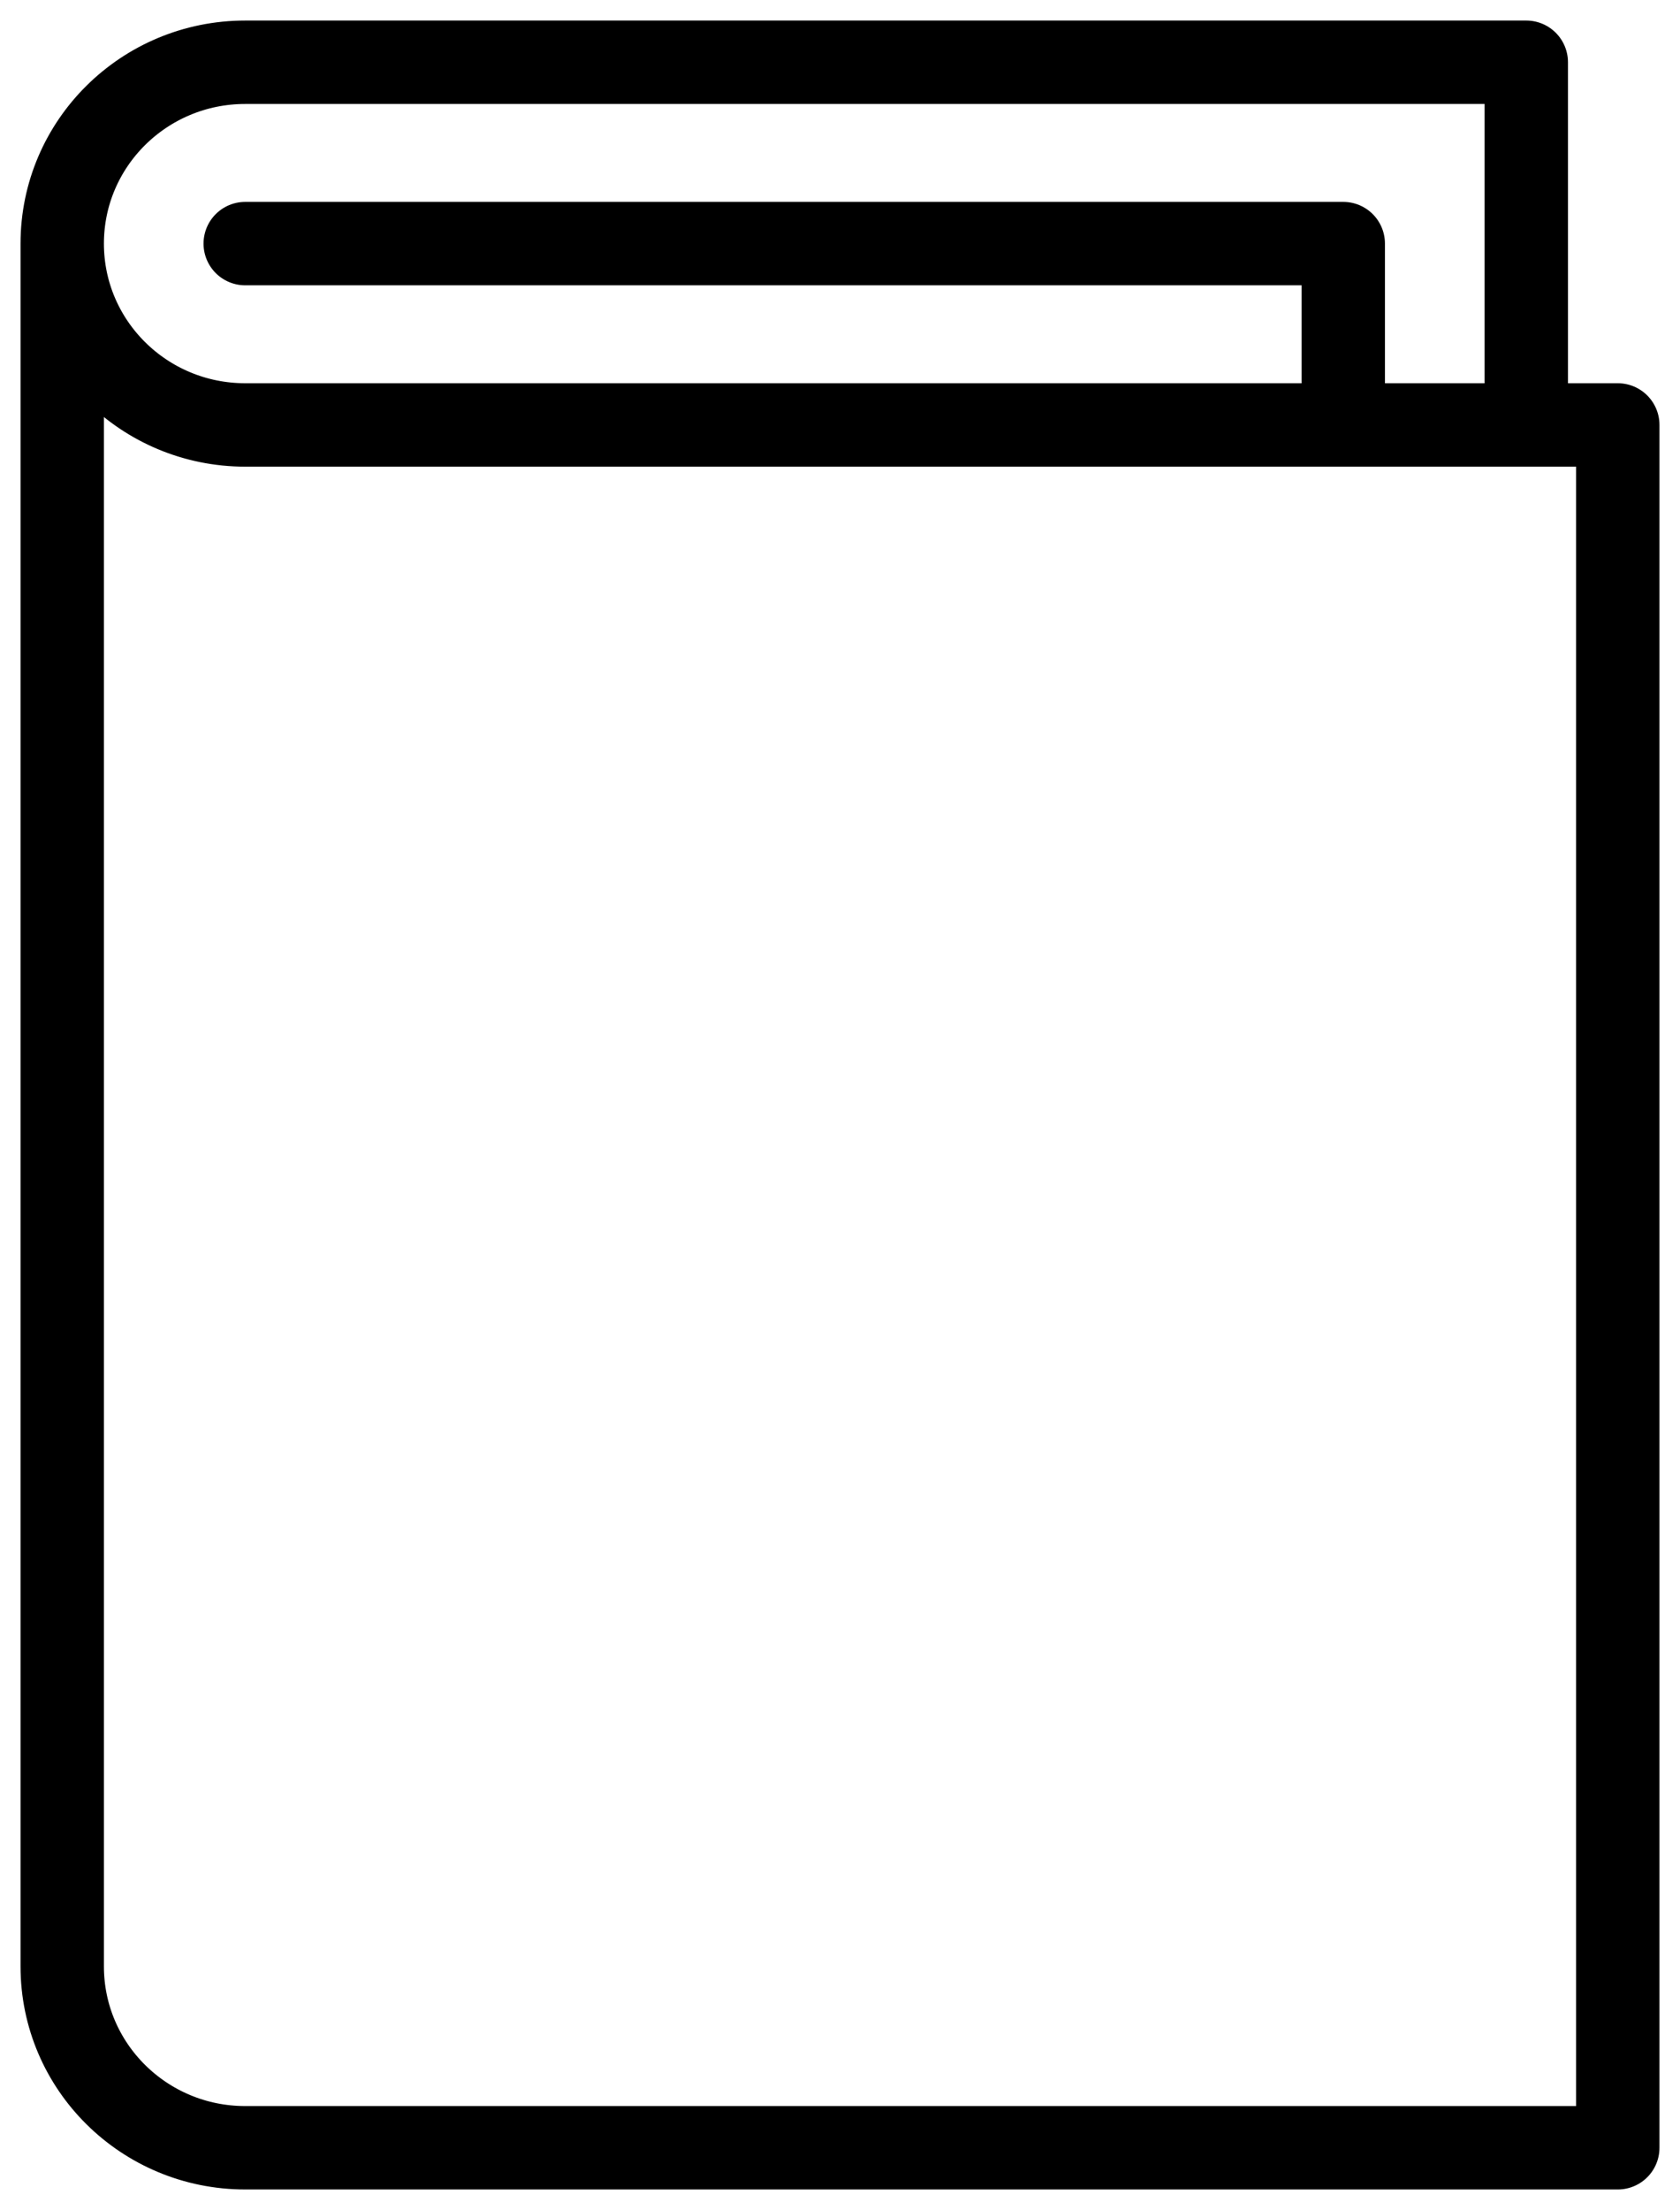 <?xml version="1.0" encoding="UTF-8"?>
<svg width="54px" height="71px" viewBox="0 0 54 71" version="1.1" xmlns="http://www.w3.org/2000/svg" xmlns:xlink="http://www.w3.org/1999/xlink">
    <!-- Generator: Sketch 52.6 (67491) - http://www.bohemiancoding.com/sketch -->
    <title>Stroke 1</title>
    <desc>Created with Sketch.</desc>
    <g id="Page-1" stroke="none" stroke-width="1" fill="none" fill-rule="evenodd" stroke-linecap="round" stroke-linejoin="round">
        <g id="01_Dolis-Goen_Homepage_v1" transform="translate(-1048, -1332)" stroke="#000000" stroke-width="2.68">
            <path d="M1055.882,1339.826 L1091.176,1339.826 L1091.176,1345.652 M1097.059,1345.652 L1097.059,1334 L1055.882,1334 C1052.633,1334 1050,1336.608 1050,1339.826 C1050,1343.044 1052.633,1345.652 1055.882,1345.652 L1100,1345.652 L1100,1401 L1055.882,1401 C1052.633,1401 1050,1398.392 1050,1395.174 L1050,1339.826" id="Stroke-1"></path>
        </g>
    </g>
</svg>